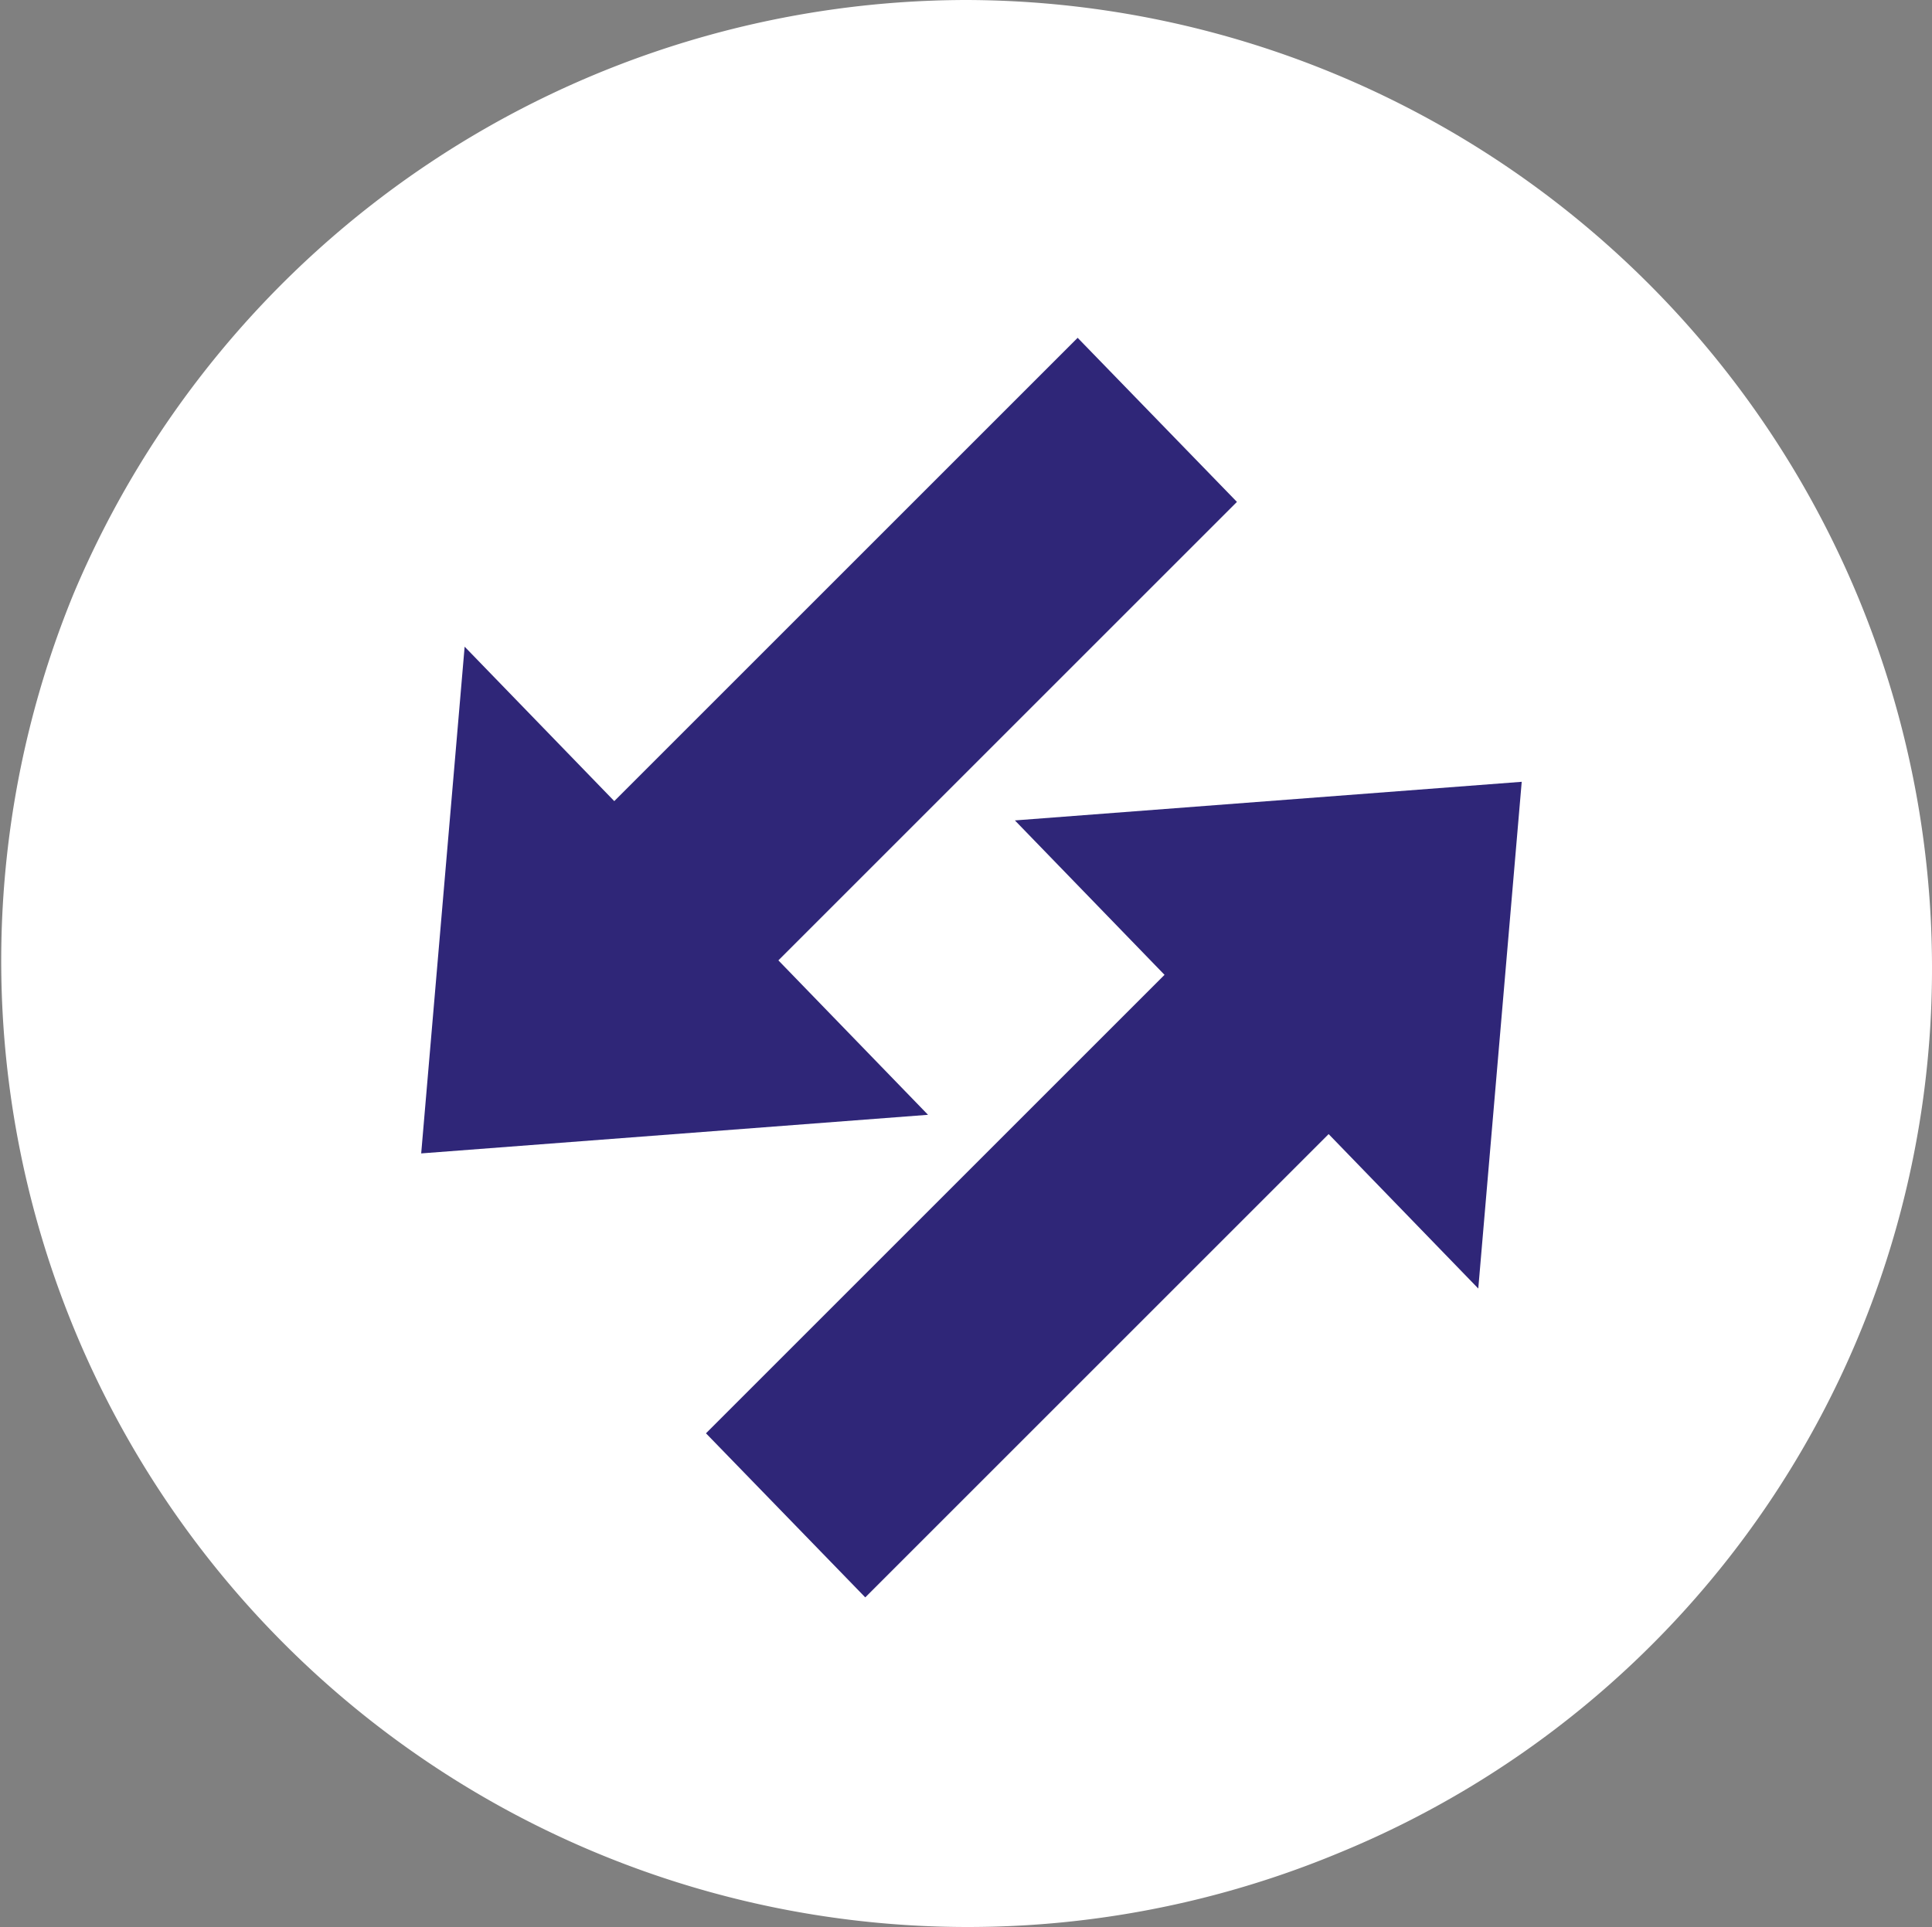 <?xml version="1.0" encoding="UTF-8"?>
<svg xmlns="http://www.w3.org/2000/svg" width="40.026" height="39.93" viewBox="0 0 40.026 39.93">
  <rect x="0" y="0" width="40.026" height="39.93" fill="#808080" stroke="none"/>
  <path data-name="Path 3883" d="M20 0A20.1 20.1 0 0 0 1.5 12.3a20.024 20.024 0 0 0 26.2 26.1A19.8 19.8 0 0 0 40 20 20.059 20.059 0 0 0 20 0z" style="fill:#fff" transform="translate(.026)"></path>
  <path data-name="Path 3884" d="m14.6 29.7 9.5-9.5L21 17l10.5-.8-.9 10.5-3.1-3.2-9.6 9.6z" style="fill:#2f2678" transform="translate(.026)"></path>
  <path data-name="Path 3885" d="m25.6 10.4-9.5 9.5 3.1 3.2-10.5.8.9-10.5 3.1 3.2L22.3 7z" style="fill:#2f2678" transform="translate(.026)"></path>
</svg>
